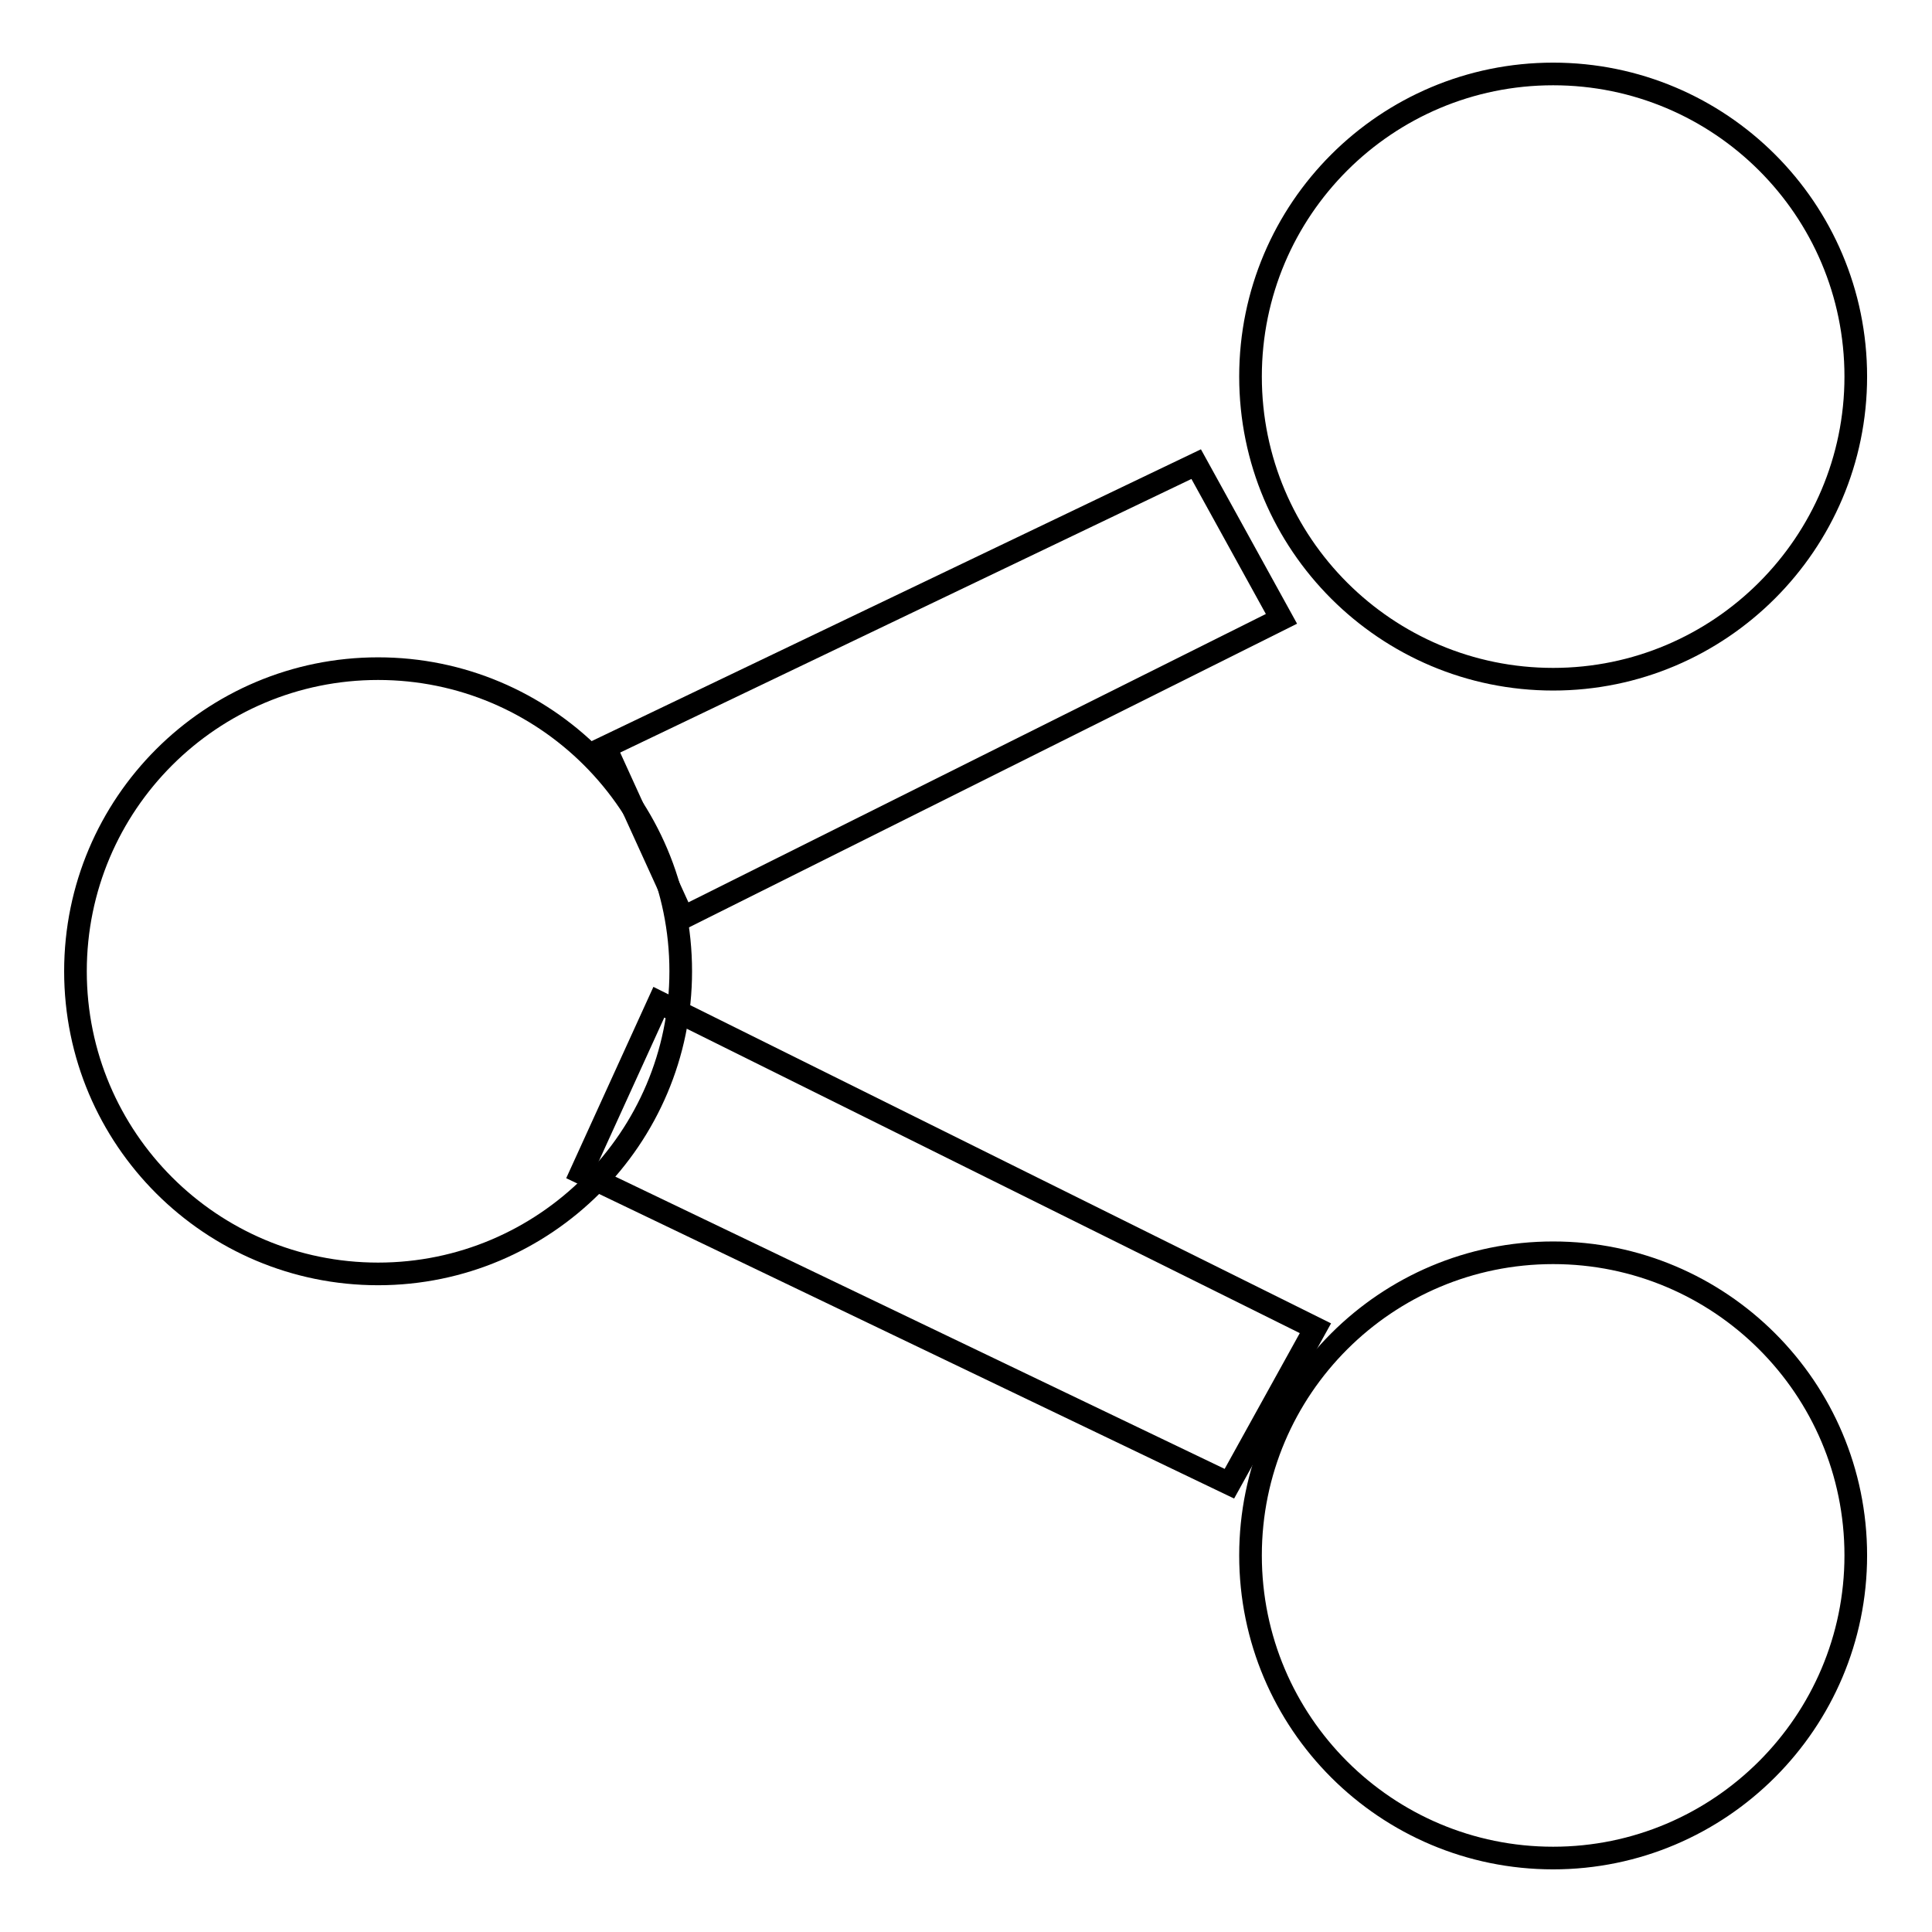 <?xml version="1.0" encoding="utf-8"?>
<!-- Svg Vector Icons : http://www.onlinewebfonts.com/icon -->
<!DOCTYPE svg PUBLIC "-//W3C//DTD SVG 1.1//EN" "http://www.w3.org/Graphics/SVG/1.1/DTD/svg11.dtd">
<svg version="1.1" xmlns="http://www.w3.org/2000/svg" xmlns:xlink="http://www.w3.org/1999/xlink" x="0px" y="0px" viewBox="0 0 256 256" enable-background="new 0 0 256 256" xml:space="preserve">
<g><g><path stroke-width="3" fill-opacity="0" stroke="#000000"  d="M10,128.7c0,22.2,18,40.1,40.1,40.1s40.1-18,40.1-40.1c0-22.2-18-40.1-40.1-40.1S10,106.5,10,128.7L10,128.7z"/><path stroke-width="3" fill-opacity="0" stroke="#000000"  d="M165.7,49.9c0,22.2,18,40.1,40.1,40.1s40.1-18,40.1-40.1c0-22.2-18-40.1-40.1-40.1S165.7,27.7,165.7,49.9z"/><path stroke-width="3" fill-opacity="0" stroke="#000000"  d="M165.7,206.1c0,22.2,18,40.1,40.1,40.1s40.1-18,40.1-40.1c0-22.2-18-40.1-40.1-40.1S165.7,183.9,165.7,206.1z"/><path stroke-width="3" fill-opacity="0" stroke="#000000"  d="M162.9,196.6l-85.9-41.2l10.3-22.6l87,43.2L162.9,196.6z"/><path stroke-width="3" fill-opacity="0" stroke="#000000"  d="M158.5,61.5L80.2,99l10.3,22.6L169.8,82L158.5,61.5z"/></g></g>
</svg>